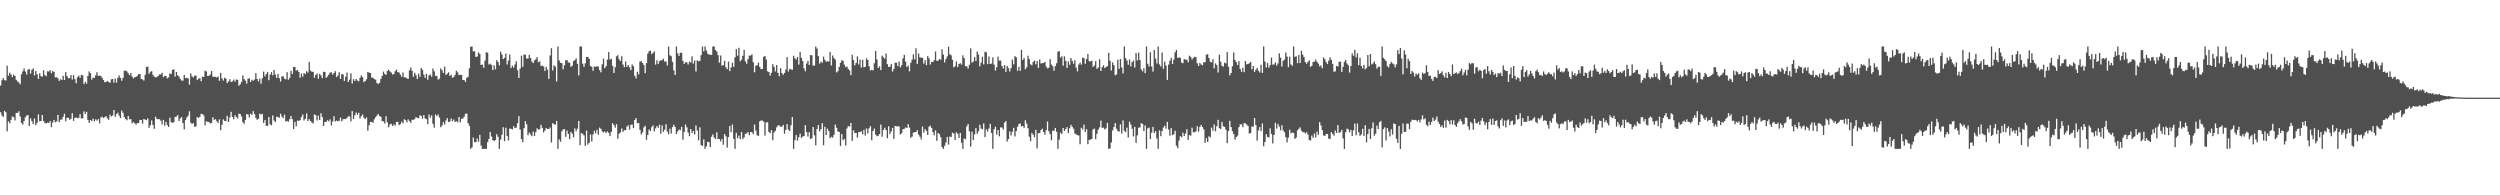 <svg xmlns="http://www.w3.org/2000/svg" width="1920" height="150"><path fill="#4f4f4f" d="M0 65.751h1v20.478H0zM1 61.626h1v27.07H1zM2 59.965h1v29.863H2zM3 61.528h1v23.635H3zM4 61.789h1v24.363H4zM5 50.489h1v50.405H5zM6 58.083h1v35.122H6zM7 55.859h1v38.817H7zM8 57.193h1v34.862H8zM9 59.244h1v30.142H9zM10 57.264h1v32.79H10zM11 58.28h1v34.234H11zM12 61.267h1v25.422H12zM13 62.558h1v24.225H13zM14 63.284h1v22.17H14zM15 64.7h1v24.8H15zM16 57.026h1v37.343H16zM17 54.819h1v40.867H17zM18 52.512h1v40.396H18zM19 54.943h1v35.065H19zM20 57.255h1v31.435H20zM21 53.471h1v34.951H21zM22 53.075h1v43.751H22zM23 56.451h1v34.486H23zM24 53.68h1v39.391H24zM25 52.48h1v42.843H25zM26 57.944h1v33.083H26zM27 54.449h1v41.744H27zM28 57.035h1v37.361H28zM29 60.608h1v27.272H29zM30 56.3h1v36.784H30zM31 58.539h1v34.418H31zM32 58.891h1v29.416H32zM33 53.959h1v38.924H33zM34 57.578h1v36.942H34zM35 58.516h1v36.292H35zM36 54.755h1v39.384H36zM37 54.982h1v39.467H37zM38 53.86h1v39.059H38zM39 56.22h1v41.426H39zM40 54.485h1v39.611H40zM41 55.314h1v36.745H41zM42 59.452h1v34.472H42zM43 59.312h1v33.99H43zM44 60.168h1v28.029H44zM45 62.13h1v31.669H45zM46 60.876h1v31.009H46zM47 61.391h1v30.437H47zM48 58.154h1v31.559H48zM49 61.512h1v25.839H49zM50 55.362h1v37.761H50zM51 58.404h1v32.117H51zM52 60.143h1v30.279H52zM53 59.972h1v32H53zM54 57.697h1v33.481H54zM55 61.155h1v25.843H55zM56 57.706h1v35.125H56zM57 60.754h1v29.803H57zM58 63.881h1v26.299H58zM59 59.269h1v31.433H59zM60 58.049h1v32.456H60zM61 59.809h1v27.821H61zM62 57.454h1v33.42H62zM63 57.925h1v33.044H63zM64 64.586h1v20.966H64zM65 62.817h1v24.614H65zM66 64.245h1v21.598H66zM67 58.331h1v33.79H67zM68 54.831h1v39.531H68zM69 56.227h1v35.951H69zM70 61.157h1v31.799H70zM71 59.569h1v31.566H71zM72 59.905h1v33.317H72zM73 57.875h1v33.747H73zM74 55.474h1v37.153H74zM75 58.367h1v33.133H75zM76 57.996h1v36.738H76zM77 58.406h1v31.753H77zM78 59.809h1v29.858H78zM79 61.478h1v29.149H79zM80 63.201h1v26.695H80zM81 62.915h1v26.253H81zM82 62.119h1v28.698H82zM83 62.931h1v29.018H83zM84 63.579h1v24.486H84zM85 60.917h1v28.592H85zM86 60.679h1v27.99H86zM87 63.478h1v21.078H87zM88 60.363h1v29.343H88zM89 63.435h1v24.228H89zM90 59.692h1v26.853H90zM91 57.953h1v30.849H91zM92 59.809h1v30.888H92zM93 61.981h1v22.964H93zM94 59.791h1v26.818H94zM95 54.323h1v35.706H95zM96 54.236h1v37.192H96zM97 54.902h1v37.468H97zM98 56.289h1v32.822H98zM99 57.745h1v33.793H99zM100 56.124h1v35.422H100zM101 58.797h1v35.96H101zM102 60.175h1v33.635H102zM103 59.363h1v35.345H103zM104 59.024h1v36.686H104zM105 58.182h1v36.379H105zM106 56.957h1v37.583H106zM107 56.882h1v35.209H107zM108 60.626h1v31.472H108zM109 61.004h1v33.974H109zM110 61.858h1v29.545H110zM111 57.394h1v34.438H111zM112 51.379h1v40.95H112zM113 51.219h1v39.641H113zM114 56.728h1v41.431H114zM115 55.124h1v41.156H115zM116 54.691h1v37.844H116zM117 57.516h1v38.462H117zM118 58.93h1v40.012H118zM119 59.333h1v30.348H119zM120 59.253h1v32.083H120zM121 58.344h1v33.243H121zM122 57.127h1v34.427H122zM123 57.122h1v35.56H123zM124 55.918h1v39.622H124zM125 59.267h1v32.788H125zM126 58.191h1v38.299H126zM127 58.395h1v35.2H127zM128 60.194h1v35.91H128zM129 59.436h1v38.153H129zM130 56.277h1v34.09H130zM131 56.941h1v36.951H131zM132 53.65h1v40.666H132zM133 53.27h1v40.623H133zM134 58.809h1v31.069H134zM135 55.247h1v34.264H135zM136 57.909h1v30.449H136zM137 58.804h1v34.102H137zM138 60.729h1v30.144H138zM139 61.81h1v28.112H139zM140 61.935h1v32.616H140zM141 57.481h1v41.909H141zM142 59.997h1v32.232H142zM143 59.74h1v30.478H143zM144 60.155h1v28.743H144zM145 64.986h1v20.444H145zM146 56.332h1v37.862H146zM147 58.694h1v36.516H147zM148 59.514h1v34.949H148zM149 58.141h1v39.222H149zM150 57.994h1v39.02H150zM151 61.535h1v28.318H151zM152 60.434h1v30.14H152zM153 60.065h1v29.693H153zM154 62.423h1v25.049H154zM155 58.887h1v28.789H155zM156 59.065h1v29.622H156zM157 54.231h1v42.062H157zM158 54.952h1v38.212H158zM159 58.369h1v35.18H159zM160 58.184h1v35.587H160zM161 57.179h1v37.649H161zM162 54.504h1v39.897H162zM163 58.843h1v31.234H163zM164 59.038h1v32.996H164zM165 58.969h1v32.586H165zM166 59.528h1v33.541H166zM167 58.727h1v35.704H167zM168 62.011h1v29.684H168zM169 56.019h1v43.958H169zM170 60.157h1v35.66H170zM171 61.862h1v29.854H171zM172 59.669h1v33.17H172zM173 60.429h1v32.559H173zM174 63.776h1v25.175H174zM175 62.517h1v31.183H175zM176 60.823h1v29.428H176zM177 62.929h1v22.914H177zM178 62.496h1v27.295H178zM179 61.157h1v30.43H179zM180 62.789h1v25.734H180zM181 61.047h1v28.817H181zM182 61.333h1v29.558H182zM183 65.87h1v21.467H183zM184 64.673h1v22.889H184zM185 62.755h1v26.72H185zM186 57.925h1v35.905H186zM187 60.713h1v34.372H187zM188 61.956h1v30.169H188zM189 64.206h1v23.404H189zM190 60.423h1v27.496H190zM191 60.162h1v29.998H191zM192 62.876h1v24.475H192zM193 61.251h1v27.022H193zM194 62.009h1v23.333H194zM195 61.1h1v26.509H195zM196 56.186h1v34.264H196zM197 60.667h1v31.362H197zM198 62.565h1v28.746H198zM199 60.423h1v26.931H199zM200 64.307h1v23.6H200zM201 60.063h1v27.407H201zM202 55.007h1v39.428H202zM203 58.621h1v33.635H203zM204 56.895h1v39.712H204zM205 55.236h1v41.465H205zM206 61.601h1v28.277H206zM207 57.333h1v38.148H207zM208 55.394h1v40.877H208zM209 57.836h1v30.822H209zM210 53.707h1v38.91H210zM211 57.234h1v36.58H211zM212 59.802h1v29.817H212zM213 56.767h1v33.197H213zM214 60.024h1v30.373H214zM215 62.638h1v24.743H215zM216 58.676h1v30.813H216zM217 58.569h1v32.163H217zM218 60.377h1v27.711H218zM219 60.97h1v32.369H219zM220 55.424h1v37.455H220zM221 61.23h1v32.273H221zM222 59.825h1v31.737H222zM223 54.357h1v34.667H223zM224 56.799h1v34.717H224zM225 51.395h1v47.752H225zM226 51.517h1v42.055H226zM227 54.197h1v42.838H227zM228 53.696h1v38.803H228zM229 55.28h1v37.645H229zM230 59.681h1v32.589H230zM231 56.449h1v33.399H231zM232 58.871h1v29.11H232zM233 56.165h1v36.374H233zM234 56.909h1v34.363H234zM235 54.682h1v32.392H235zM236 55.767h1v37.173H236zM237 47.53h1v43.939H237zM238 54.105h1v38.812H238zM239 55.074h1v38.988H239zM240 55.124h1v39.622H240zM241 59.706h1v28.263H241zM242 57.55h1v30.874H242zM243 56.479h1v36.104H243zM244 60.413h1v28.425H244zM245 56.708h1v35.45H245zM246 57.836h1v29.137H246zM247 59.93h1v30H247zM248 55.032h1v41.751H248zM249 55.298h1v38.444H249zM250 59.772h1v33.836H250zM251 58.724h1v33.653H251zM252 57.344h1v35.88H252zM253 55.696h1v35.997H253zM254 55.57h1v40.835H254zM255 57.328h1v36.029H255zM256 56.083h1v33.145H256zM257 54.696h1v38.576H257zM258 59.171h1v33.436H258zM259 58.086h1v35.063H259zM260 55.524h1v37.233H260zM261 60.656h1v29.597H261zM262 56.902h1v36.349H262zM263 57.211h1v34.363H263zM264 62.132h1v29.206H264zM265 58.949h1v32.543H265zM266 55.703h1v34.797H266zM267 62.988h1v26.322H267zM268 61.194h1v28.313H268zM269 56.296h1v36.96H269zM270 64.204h1v21.124H270zM271 60.892h1v30.613H271zM272 62.183h1v26.39H272zM273 60.601h1v25.843H273zM274 61.848h1v26.23H274zM275 62.519h1v24.102H275zM276 59.782h1v31.328H276zM277 57.909h1v31.3H277zM278 59.232h1v28.702H278zM279 63.087h1v27.269H279zM280 62.274h1v29.22H280zM281 60.841h1v29.313H281zM282 55.268h1v45.184H282zM283 55.859h1v40.412H283zM284 56.094h1v37.533H284zM285 59.55h1v34.113H285zM286 59.699h1v34.617H286zM287 60.727h1v30.909H287zM288 61.143h1v28.972H288zM289 63.739h1v25.006H289zM290 64.602h1v22.998H290zM291 63.579h1v25.546H291zM292 60.596h1v29.094H292zM293 58.388h1v34.607H293zM294 54.971h1v38.219H294zM295 56.731h1v38.05H295zM296 57.497h1v31.81H296zM297 54.485h1v39.586H297zM298 53.517h1v44.218H298zM299 54.877h1v40.719H299zM300 55.728h1v39.352H300zM301 57.239h1v39.551H301zM302 56.898h1v38.59H302zM303 54.662h1v41.81H303zM304 53.476h1v40.227H304zM305 55.369h1v38.176H305zM306 55.724h1v40.323H306zM307 57.365h1v37.965H307zM308 59.047h1v34.392H308zM309 55.669h1v39.043H309zM310 59.377h1v32.245H310zM311 59.413h1v32.868H311zM312 60.196h1v33.822H312zM313 60.482h1v31.263H313zM314 54.009h1v39.018H314zM315 51.752h1v42.538H315zM316 54.35h1v37.64H316zM317 58.944h1v33.088H317zM318 55.879h1v35.624H318zM319 57.806h1v32.094H319zM320 60.697h1v29.959H320zM321 56.511h1v34.303H321zM322 59.065h1v29.501H322zM323 52.16h1v36.894H323zM324 53.577h1v37.606H324zM325 57.273h1v31.115H325zM326 59.811h1v31.181H326zM327 56.616h1v34.994H327zM328 61.23h1v34.083H328zM329 57.923h1v30.018H329zM330 57.264h1v33.108H330zM331 58.905h1v29.732H331zM332 52.602h1v42.454H332zM333 54.776h1v43.2H333zM334 58.234h1v29.65H334zM335 58.47h1v30.671H335zM336 61.139h1v26.761H336zM337 60.411h1v29.863H337zM338 52.581h1v45.15H338zM339 53.984h1v42.435H339zM340 56.037h1v37.693H340zM341 51.185h1v44.427H341zM342 57.587h1v34.992H342zM343 56.6h1v34.115H343zM344 55.497h1v38.233H344zM345 58.34h1v34.971H345zM346 57.41h1v33.596H346zM347 59.763h1v33.344H347zM348 59.074h1v32.66H348zM349 57.463h1v36.171H349zM350 54.3h1v38.743H350zM351 55.621h1v38.224H351zM352 57.632h1v32.277H352zM353 57.388h1v36.587H353zM354 57.578h1v33.674H354zM355 61.366h1v29.691H355zM356 61.562h1v28.125H356zM357 62.878h1v24.502H357zM358 59.821h1v27.361H358zM359 58.976h1v35.537H359zM360 52.386h1v44.232H360zM361 35.88h1v78.434H361zM362 35.683h1v77.539H362zM363 39.448h1v66.189H363zM364 39.418h1v69.684H364zM365 43.726h1v65.544H365zM366 43.442h1v63.014H366zM367 40.171h1v68.618H367zM368 41.396h1v62.197H368zM369 49.896h1v61.879H369zM370 49.496h1v64.821H370zM371 52.004h1v62.31H371zM372 46.534h1v67.785H372zM373 40.041h1v74.278H373zM374 40.551h1v68.597H374zM375 49.58h1v57.173H375zM376 48.889h1v52.426H376zM377 49.981h1v54.862H377zM378 53.911h1v53.692H378zM379 50.246h1v58.13H379zM380 53.183h1v54.299H380zM381 46.198h1v56.935H381zM382 47.541h1v57.544H382zM383 50.157h1v64.159H383zM384 39.684h1v67.562H384zM385 41.879h1v61.6H385zM386 45.36h1v52.367H386zM387 44.38h1v64.024H387zM388 41.185h1v56.844H388zM389 49.519h1v54.816H389zM390 46.509h1v61.376H390zM391 41.828h1v56.937H391zM392 52.256h1v46.681H392zM393 50.423h1v48.972H393zM394 51.947h1v44.948H394zM395 49.491h1v48.906H395zM396 47.076h1v50.934H396zM397 53.975h1v40.7H397zM398 59.885h1v29.313H398zM399 52.711h1v46.841H399zM400 42.773h1v63.989H400zM401 51.313h1v57.915H401zM402 41.883h1v56.535H402zM403 42.103h1v50.805H403zM404 44.973h1v50.403H404zM405 44.964h1v58.867H405zM406 42.112h1v59.721H406zM407 44.529h1v58.807H407zM408 47.182h1v57.395H408zM409 48.5h1v52.57H409zM410 46.337h1v58.077H410zM411 45.529h1v55.992H411zM412 43.854h1v54.685H412zM413 47.8h1v51.801H413zM414 47.081h1v52.177H414zM415 50.62h1v45.212H415zM416 50.368h1v47.846H416zM417 51.05h1v50.625H417zM418 54.456h1v45.784H418zM419 51.306h1v46.988H419zM420 53.458h1v45.628H420zM421 60.599h1v38.492H421zM422 42.593h1v55.326H422zM423 37.038h1v72.364H423zM424 54.062h1v40.497H424zM425 50.228h1v45.106H425zM426 51.21h1v44.575H426zM427 62.537h1v30.302H427zM428 35.678h1v78.634H428zM429 46.452h1v60.595H429zM430 48.191h1v60.684H430zM431 48.509h1v52.424H431zM432 53.268h1v46.175H432zM433 50.095h1v49.018H433zM434 46.335h1v58.766H434zM435 46.058h1v54.225H435zM436 47.99h1v54.848H436zM437 48.113h1v58.785H437zM438 51.423h1v49.879H438zM439 50.457h1v52.204H439zM440 46.877h1v58.576H440zM441 46.154h1v52.47H441zM442 44.925h1v55.823H442zM443 49.013h1v49.858H443zM444 57.93h1v34.958H444zM445 35.692h1v75.823H445zM446 35.678h1v66.548H446zM447 48.859h1v53.919H447zM448 51.357h1v52.554H448zM449 48.619h1v63.399H449zM450 43.831h1v56.461H450zM451 43.735h1v67.34H451zM452 45.22h1v64.376H452zM453 50.759h1v52.488H453zM454 51.402h1v57.315H454zM455 54.391h1v48.899H455zM456 50.97h1v49.464H456zM457 51.361h1v51.019H457zM458 50.963h1v48.668H458zM459 51.123h1v52.328H459zM460 53.787h1v44.189H460zM461 55.538h1v43.362H461zM462 49.39h1v51.49H462zM463 45.115h1v56.606H463zM464 52.341h1v48.638H464zM465 50.8h1v51.394H465zM466 45.77h1v55.07H466zM467 40.006h1v62.014H467zM468 45.763h1v58.798H468zM469 45.161h1v56.093H469zM470 50.526h1v44.035H470zM471 56.053h1v39.941H471zM472 51.668h1v46.342H472zM473 43.247h1v52.126H473zM474 42.414h1v64.193H474zM475 45.504h1v57.189H475zM476 46.825h1v54.91H476zM477 43.231h1v55.42H477zM478 49.578h1v51.689H478zM479 51.551h1v48.4H479zM480 47.223h1v52.824H480zM481 51.29h1v45.946H481zM482 49.878h1v46.324H482zM483 51.675h1v47.858H483zM484 53.828h1v42.06H484zM485 49.512h1v46.07H485zM486 50.816h1v47.544H486zM487 58.168h1v34.01H487zM488 60.237h1v30.462H488zM489 55.076h1v39.602H489zM490 57.129h1v37.331H490zM491 47.31h1v52.337H491zM492 46.973h1v56.345H492zM493 48.333h1v53.404H493zM494 50.008h1v47.826H494zM495 56.234h1v40.337H495zM496 48.473h1v58.895H496zM497 41.212h1v62.49H497zM498 39.347h1v60.119H498zM499 38.855h1v61.769H499zM500 41.631h1v56.047H500zM501 40.601h1v55.72H501zM502 39.475h1v61.435H502zM503 49.624h1v49.004H503zM504 46.326h1v50.494H504zM505 49.107h1v49.046H505zM506 46.985h1v48.75H506zM507 46.289h1v56.402H507zM508 46.273h1v50.02H508zM509 45.033h1v56.205H509zM510 47.374h1v52.209H510zM511 47.113h1v48.318H511zM512 50.224h1v50.872H512zM513 35.683h1v67.429H513zM514 42.46h1v56.402H514zM515 43.153h1v59.354H515zM516 47.484h1v50.146H516zM517 53.998h1v41.813H517zM518 57.584h1v39.952H518zM519 35.678h1v67.239H519zM520 40.979h1v60.007H520zM521 42.931h1v56.564H521zM522 40.546h1v59.396H522zM523 40.51h1v56.894H523zM524 46.719h1v60.618H524zM525 49.036h1v52.222H525zM526 47.775h1v47.816H526zM527 47.887h1v49.92H527zM528 49.541h1v52.273H528zM529 47.298h1v57.301H529zM530 47.997h1v51.078H530zM531 43.243h1v58.997H531zM532 48.841h1v51.785H532zM533 46.447h1v56.821H533zM534 54.92h1v41.511H534zM535 46.317h1v53.914H535zM536 47.17h1v60.547H536zM537 46.685h1v51.096H537zM538 42.359h1v69.103H538zM539 35.68h1v76.333H539zM540 39.464h1v67.544H540zM541 35.683h1v78.627H541zM542 38.743h1v73.761H542zM543 41.107h1v67.78H543zM544 42.057h1v67.107H544zM545 41.881h1v70.993H545zM546 42.224h1v62.774H546zM547 35.69h1v67.452H547zM548 35.678h1v70.009H548zM549 38.432h1v68.368H549zM550 39.5h1v62.14H550zM551 42.348h1v64.553H551zM552 48.104h1v58.592H552zM553 42.641h1v65.974H553zM554 50.443h1v56.262H554zM555 50.043h1v61.135H555zM556 46.687h1v56.301H556zM557 51.633h1v53.076H557zM558 53.073h1v60.344H558zM559 47.285h1v57.986H559zM560 54.586h1v42.158H560zM561 51.718h1v49.808H561zM562 48.148h1v47.514H562zM563 51.283h1v55.335H563zM564 44.025h1v70.289H564zM565 37.665h1v64.353H565zM566 42.771h1v63.378H566zM567 36.715h1v67.427H567zM568 47.118h1v59.771H568zM569 45.9h1v55.404H569zM570 42.854h1v63.964H570zM571 38.283h1v67.166H571zM572 47.129h1v55.637H572zM573 48.944h1v53.518H573zM574 45.392h1v55.981H574zM575 42.709h1v61.149H575zM576 42.675h1v58.769H576zM577 41.771h1v59.737H577zM578 47.749h1v55.338H578zM579 55.483h1v40.176H579zM580 50.494h1v49.776H580zM581 50.07h1v53.79H581zM582 48.031h1v56.377H582zM583 51.386h1v41.826H583zM584 53.085h1v39.43H584zM585 52.943h1v39.675H585zM586 43.613h1v49.782H586zM587 42.959h1v61.174H587zM588 45.708h1v48.329H588zM589 54.783h1v39.075H589zM590 55.357h1v45.903H590zM591 58.065h1v44.214H591zM592 55.941h1v43.996H592zM593 49.26h1v58.435H593zM594 51.334h1v50.483H594zM595 54.881h1v45.571H595zM596 49.958h1v47.835H596zM597 56.028h1v40.261H597zM598 58.633h1v37.775H598zM599 52.421h1v44.834H599zM600 56.065h1v41.302H600zM601 57.518h1v38.366H601zM602 55.95h1v46.736H602zM603 53.442h1v46.255H603zM604 43.829h1v51.517H604zM605 54.906h1v44.64H605zM606 52.872h1v47.752H606zM607 53.263h1v42.902H607zM608 53.616h1v36.216H608zM609 42.876h1v71.435H609zM610 44.756h1v62.941H610zM611 45.701h1v58.013H611zM612 43.721h1v64.289H612zM613 49.633h1v55.727H613zM614 39.86h1v62.797H614zM615 44.415h1v61.46H615zM616 46.859h1v57.986H616zM617 52.451h1v52.058H617zM618 54.73h1v41.442H618zM619 48.768h1v52.673H619zM620 46.813h1v58.103H620zM621 49.86h1v51.653H621zM622 42.277h1v64.498H622zM623 42.444h1v63.767H623zM624 50.395h1v47.13H624zM625 50.381h1v53.543H625zM626 35.683h1v75.926H626zM627 37.337h1v61.687H627zM628 43.121h1v52.952H628zM629 48.862h1v52.01H629zM630 47.264h1v51.907H630zM631 48.207h1v46.388H631zM632 43.474h1v68.032H632zM633 45.907h1v51.437H633zM634 47.516h1v56.139H634zM635 46.905h1v51.934H635zM636 47.413h1v53.282H636zM637 39.862h1v66.226H637zM638 50.237h1v54.816H638zM639 42.673h1v63.014H639zM640 44.664h1v58.901H640zM641 45.705h1v49.931H641zM642 55.614h1v42.486H642zM643 54.689h1v46.26H643zM644 51.409h1v49.904H644zM645 48.212h1v63.829H645zM646 46.204h1v56.777H646zM647 46.832h1v60.833H647zM648 49.649h1v57.038H648zM649 51.574h1v60.119H649zM650 51.022h1v47.658H650zM651 52.982h1v43.774H651zM652 54.133h1v43.204H652zM653 57.706h1v36.693H653zM654 42.014h1v66.171H654zM655 46.136h1v53.983H655zM656 50.1h1v52.069H656zM657 48.335h1v53.8H657zM658 43.295h1v62.378H658zM659 49.519h1v51.991H659zM660 45.818h1v55.58H660zM661 51.901h1v48.92H661zM662 46.04h1v57.059H662zM663 51.704h1v48.004H663zM664 51.283h1v52.822H664zM665 44.774h1v53.902H665zM666 46.09h1v56.423H666zM667 50.912h1v47.636H667zM668 54.133h1v42.806H668zM669 53.62h1v54.054H669zM670 54.055h1v46.608H670zM671 48.585h1v50.156H671zM672 39.086h1v64.227H672zM673 45.673h1v58.908H673zM674 52.19h1v52.039H674zM675 50.912h1v52.071H675zM676 53.879h1v41.79H676zM677 42.741h1v62.289H677zM678 43.98h1v55.8H678zM679 45.129h1v52.948H679zM680 41.066h1v58.805H680zM681 49.29h1v56.883H681zM682 51.441h1v45.537H682zM683 51.192h1v51.781H683zM684 49.079h1v51.831H684zM685 54.943h1v43.317H685zM686 52.95h1v53.724H686zM687 48.12h1v48.585H687zM688 48.122h1v48.906H688zM689 50.846h1v46.207H689zM690 47.314h1v49.776H690zM691 51.768h1v51.483H691zM692 50.068h1v52.268H692zM693 44.783h1v54.429H693zM694 42.096h1v56.828H694zM695 47.358h1v50.494H695zM696 51.524h1v46.761H696zM697 50.336h1v45.035H697zM698 54.765h1v43.25H698zM699 48.212h1v57.686H699zM700 45.765h1v59.084H700zM701 41.709h1v60.053H701zM702 45.543h1v56.104H702zM703 37.047h1v64.339H703zM704 49.029h1v50.925H704zM705 41.061h1v62.298H705zM706 44.025h1v60.945H706zM707 44.302h1v62.806H707zM708 44.389h1v52.854H708zM709 48.855h1v52.985H709zM710 46.165h1v53.058H710zM711 50.027h1v50.538H711zM712 43.037h1v60.616H712zM713 44.804h1v52.547H713zM714 49.557h1v46.942H714zM715 47.5h1v50.726H715zM716 47.644h1v53.857H716zM717 46.204h1v57.729H717zM718 39.578h1v60.574H718zM719 46.674h1v61.442H719zM720 46.628h1v55.493H720zM721 45.337h1v57.629H721zM722 45.911h1v59.478H722zM723 37.96h1v75.031H723zM724 41.938h1v72.374H724zM725 47.953h1v64.003H725zM726 45.341h1v64.147H726zM727 43.327h1v61.863H727zM728 35.841h1v75.205H728zM729 41.67h1v63.186H729zM730 42.51h1v62.749H730zM731 45.916h1v56.013H731zM732 51.698h1v50.877H732zM733 50.832h1v56.638H733zM734 47.159h1v54.475H734zM735 51.464h1v51.275H735zM736 49.214h1v56.743H736zM737 48.555h1v53.545H737zM738 49.622h1v60.016H738zM739 42.476h1v71.84H739zM740 44.691h1v61.726H740zM741 50.835h1v56.13H741zM742 50.894h1v46.13H742zM743 52.647h1v42.664H743zM744 49.731h1v51.144H744zM745 37.154h1v75.447H745zM746 48.074h1v53.131H746zM747 47.415h1v60.151H747zM748 43.829h1v59.435H748zM749 46.87h1v51.472H749zM750 39.553h1v63.209H750zM751 41.86h1v59.013H751zM752 50.901h1v44.88H752zM753 48.138h1v50.565H753zM754 43.515h1v55.788H754zM755 49.482h1v45.326H755zM756 39.67h1v65.523H756zM757 40.244h1v59.119H757zM758 49.317h1v51.632H758zM759 43.387h1v55.312H759zM760 49.143h1v45.99H760zM761 48.772h1v53.328H761zM762 44.035h1v70.279H762zM763 49.66h1v49.638H763zM764 54.192h1v43.202H764zM765 51.553h1v51.836H765zM766 43.492h1v56.37H766zM767 46.529h1v58.194H767zM768 46.564h1v51.27H768zM769 50.681h1v47.242H769zM770 52.574h1v46.853H770zM771 49.974h1v44.255H771zM772 55.25h1v37.752H772zM773 50.592h1v58.114H773zM774 52.313h1v54.491H774zM775 54.87h1v46.022H775zM776 52.309h1v51.749H776zM777 45.79h1v55.404H777zM778 49.39h1v48.778H778zM779 43.142h1v61.673H779zM780 43.987h1v56.711H780zM781 54.375h1v43.003H781zM782 51.272h1v44.097H782zM783 54.428h1v40.407H783zM784 38.262h1v58.915H784zM785 46.092h1v50.645H785zM786 44.593h1v53.676H786zM787 53.215h1v39.162H787zM788 51.702h1v43.232H788zM789 42.76h1v55.761H789zM790 45.472h1v59.515H790zM791 49.406h1v59.105H791zM792 50.153h1v52.026H792zM793 47.564h1v55.921H793zM794 46.509h1v58.851H794zM795 49.386h1v50.339H795zM796 46.829h1v67.132H796zM797 52.153h1v50.089H797zM798 45.774h1v56.459H798zM799 48.761h1v51.25H799zM800 48.592h1v50.208H800zM801 48.376h1v53.008H801zM802 47.466h1v55.94H802zM803 51.07h1v48.867H803zM804 52.503h1v40.847H804zM805 52.025h1v48.805H805zM806 45.442h1v57.633H806zM807 49.587h1v58.148H807zM808 50.933h1v49.396H808zM809 54.334h1v46.169H809zM810 50.736h1v47.553H810zM811 48.564h1v52.655H811zM812 39.674h1v74.635H812zM813 39.246h1v67.965H813zM814 44.181h1v57.707H814zM815 43.25h1v59.627H815zM816 50.491h1v47.768H816zM817 43.25h1v57.361H817zM818 46.724h1v52.286H818zM819 52.178h1v45.457H819zM820 47.205h1v55.111H820zM821 49.731h1v48.842H821zM822 44.534h1v51.346H822zM823 46.77h1v50.6H823zM824 48.949h1v49.851H824zM825 46.214h1v56.276H825zM826 51.954h1v51.286H826zM827 54.76h1v49.011H827zM828 49.578h1v54.514H828zM829 48.127h1v62.664H829zM830 49.601h1v48.521H830zM831 44.215h1v55.344H831zM832 44.721h1v50.993H832zM833 49.017h1v52.374H833zM834 45.374h1v53.875H834zM835 41.425h1v69.311H835zM836 46.964h1v60.46H836zM837 47.214h1v60.055H837zM838 46.616h1v60.046H838zM839 51.368h1v48.093H839zM840 50.336h1v48.382H840zM841 46.886h1v60.048H841zM842 52.934h1v49.833H842zM843 51.782h1v47.755H843zM844 45.479h1v52.383H844zM845 54.547h1v38.057H845zM846 51.62h1v46.576H846zM847 50.139h1v47.855H847zM848 52.279h1v47.166H848zM849 51.443h1v47.114H849zM850 50.75h1v43.616H850zM851 40.624h1v73.687H851zM852 46.735h1v67.212H852zM853 54.117h1v55.285H853zM854 47.93h1v52.245H854zM855 50.022h1v47.574H855zM856 57.806h1v36.672H856zM857 57.113h1v41.698H857zM858 45.863h1v54.731H858zM859 52.828h1v48.302H859zM860 45.325h1v50.21H860zM861 51.773h1v50.888H861zM862 56.394h1v36.084H862zM863 35.687h1v64.779H863zM864 44.632h1v56.899H864zM865 46.477h1v51.508H865zM866 49.695h1v55.988H866zM867 45.715h1v47.736H867zM868 50.983h1v44.692H868zM869 47.69h1v51.174H869zM870 46.424h1v58.373H870zM871 51.892h1v45.566H871zM872 40.736h1v68.993H872zM873 46.401h1v57.565H873zM874 40.423h1v57.716H874zM875 46.12h1v51.712H875zM876 53.304h1v41.275H876zM877 54.803h1v40.442H877zM878 52.389h1v48.219H878zM879 56.142h1v40.192H879zM880 35.685h1v78.631H880zM881 48.949h1v49.675H881zM882 51.027h1v46.986H882zM883 40.157h1v66.665H883zM884 51.066h1v50.794H884zM885 54.987h1v42.47H885zM886 38.466h1v63.749H886zM887 44.957h1v55.731H887zM888 48.743h1v57.649H888zM889 35.685h1v78.624H889zM890 49.448h1v50.677H890zM891 51.015h1v53.6H891zM892 40.368h1v60.336H892zM893 52.837h1v45.088H893zM894 47.31h1v49.247H894zM895 50.384h1v48.396H895zM896 61.336h1v32.307H896zM897 49.603h1v49.897H897zM898 46.582h1v57.629H898zM899 44.385h1v54.003H899zM900 49.159h1v54.608H900zM901 45.758h1v57.343H901zM902 40.199h1v60.236H902zM903 38.322h1v73.619H903zM904 44.499h1v69.329H904zM905 44.124h1v63.882H905zM906 44.401h1v60.179H906zM907 48.058h1v57.384H907zM908 48.518h1v53.388H908zM909 45.371h1v59.103H909zM910 45.815h1v56.743H910zM911 45.872h1v53.415H911zM912 47.855h1v59.558H912zM913 42.73h1v60.993H913zM914 43.682h1v60.51H914zM915 45.724h1v52.328H915zM916 44.479h1v57.084H916zM917 43.581h1v57.981H917zM918 43.929h1v56.887H918zM919 48.569h1v48.407H919zM920 50.658h1v50.472H920zM921 48.331h1v49.119H921zM922 49.53h1v46.418H922zM923 50.148h1v47.48H923zM924 47.868h1v51.472H924zM925 47.768h1v61.973H925zM926 42.018h1v64.049H926zM927 41.572h1v67.556H927zM928 44.55h1v60.112H928zM929 47.463h1v57.977H929zM930 47.942h1v50.098H930zM931 45.44h1v54.951H931zM932 52.526h1v43.081H932zM933 48.704h1v52.186H933zM934 50.002h1v46.983H934zM935 55.63h1v36.358H935zM936 41.998h1v56.413H936zM937 47.349h1v51.744H937zM938 50.48h1v43.156H938zM939 51.128h1v45.91H939zM940 48.122h1v49.352H940zM941 48.738h1v50.826H941zM942 39.967h1v70.009H942zM943 51.208h1v49.428H943zM944 57.903h1v34.848H944zM945 56.074h1v41.572H945zM946 50.862h1v49.957H946zM947 40.258h1v62.71H947zM948 46.042h1v61.218H948zM949 47.752h1v57.473H949zM950 49.876h1v54.278H950zM951 46.948h1v50.746H951zM952 52.874h1v42.637H952zM953 55.154h1v40.382H953zM954 52.135h1v45.557H954zM955 55.453h1v39.165H955zM956 46.843h1v47.906H956zM957 49.454h1v46.216H957zM958 49.143h1v47.592H958zM959 48.603h1v53.983H959zM960 47.564h1v54.653H960zM961 53.268h1v43.873H961zM962 50.686h1v46.585H962zM963 55.211h1v35.475H963zM964 53.57h1v42.406H964zM965 52.126h1v55.889H965zM966 54.252h1v45.926H966zM967 55.676h1v41.904H967zM968 49.78h1v50.98H968zM969 55.982h1v38.819H969zM970 35.687h1v76.587H970zM971 47.321h1v61.783H971zM972 51.888h1v51.245H972zM973 48.351h1v56.807H973zM974 51.993h1v53.653H974zM975 50.038h1v48.526H975zM976 44.181h1v58.629H976zM977 49.656h1v60.504H977zM978 49.45h1v54.212H978zM979 47.928h1v46.313H979zM980 50.377h1v48.412H980zM981 48.717h1v46.429H981zM982 40.933h1v56.301H982zM983 44.236h1v55.846H983zM984 51.114h1v45.054H984zM985 46.715h1v53.488H985zM986 45.772h1v55.768H986zM987 40.29h1v65.12H987zM988 43.462h1v65.892H988zM989 51.551h1v54.097H989zM990 43.513h1v56.134H990zM991 49.409h1v52.992H991zM992 50.523h1v51.16H992zM993 35.68h1v66.486H993zM994 43.636h1v63.01H994zM995 43.208h1v62.451H995zM996 48.493h1v51.678H996zM997 42.288h1v56.628H997zM998 48.422h1v49.393H998zM999 38.953h1v61.419H999zM1000 41.965h1v59.524H1000zM1001 43.838h1v57.668H1001zM1002 47.74h1v54.786H1002zM1003 48.967h1v52.566H1003zM1004 47.477h1v55.914H1004zM1005 46.294h1v61.195H1005zM1006 51.361h1v56.617H1006zM1007 50.48h1v53.596H1007zM1008 47.546h1v58.354H1008zM1009 47.308h1v55.198H1009zM1010 45.731h1v59.821H1010zM1011 47.559h1v53.497H1011zM1012 48.846h1v54.738H1012zM1013 50.922h1v42.884H1013zM1014 50.288h1v46.07H1014zM1015 52.384h1v47.482H1015zM1016 44.092h1v59.902H1016zM1017 45.547h1v58.856H1017zM1018 47.72h1v55.26H1018zM1019 49.203h1v53.648H1019zM1020 46.518h1v59.925H1020zM1021 44.055h1v62.667H1021zM1022 46.028h1v55.409H1022zM1023 49.043h1v53.841H1023zM1024 55.078h1v49.08H1024zM1025 54.808h1v45.395H1025zM1026 50.576h1v51.577H1026zM1027 51.093h1v44.951H1027zM1028 47.502h1v54.534H1028zM1029 47.232h1v54.227H1029zM1030 55.202h1v44.511H1030zM1031 51.292h1v55.061H1031zM1032 47.546h1v66.768H1032zM1033 46.033h1v55.489H1033zM1034 48.788h1v50.034H1034zM1035 50.164h1v49.208H1035zM1036 55.746h1v45.818H1036zM1037 50.72h1v49.014H1037zM1038 41.02h1v63.449H1038zM1039 42.929h1v57.148H1039zM1040 38.223h1v56.674H1040zM1041 44.133h1v59.792H1041zM1042 40.984h1v53.907H1042zM1043 50.029h1v51.506H1043zM1044 44.314h1v60.043H1044zM1045 50.711h1v52.564H1045zM1046 52.547h1v46.368H1046zM1047 49.823h1v54.559H1047zM1048 53.263h1v42.879H1048zM1049 52.206h1v57.061H1049zM1050 42.224h1v60.755H1050zM1051 50.846h1v48.183H1051zM1052 41.455h1v65.287H1052zM1053 49.461h1v49.119H1053zM1054 48.699h1v45.347H1054zM1055 47.136h1v57.121H1055zM1056 49.278h1v53.431H1056zM1057 52.67h1v43.845H1057zM1058 51.196h1v47.862H1058zM1059 51.297h1v42.481H1059zM1060 58.276h1v34.587H1060zM1061 35.68h1v77.546H1061zM1062 44.447h1v54.699H1062zM1063 45.502h1v52.284H1063zM1064 46.852h1v61.012H1064zM1065 50.819h1v47.51H1065zM1066 51.823h1v49.217H1066zM1067 49.184h1v55.587H1067zM1068 47.477h1v51.767H1068zM1069 48.667h1v54.72H1069zM1070 49.39h1v45.447H1070zM1071 51.766h1v43.495H1071zM1072 49.42h1v57.194H1072zM1073 38.464h1v71.33H1073zM1074 41.597h1v55.118H1074zM1075 36.795h1v77.514H1075zM1076 44.948h1v57.741H1076zM1077 57.156h1v37.741H1077zM1078 38.67h1v62.632H1078zM1079 41.874h1v59.414H1079zM1080 52.409h1v42.522H1080zM1081 45.099h1v49.927H1081zM1082 46.992h1v52.25H1082zM1083 56.749h1v36.777H1083zM1084 54.476h1v37.425H1084zM1085 55.721h1v36.562H1085zM1086 58.793h1v33.246H1086zM1087 56.454h1v35.832H1087zM1088 57.394h1v35.878H1088zM1089 56.344h1v35.738H1089zM1090 60.114h1v33.955H1090zM1091 61.345h1v30.421H1091zM1092 55.721h1v32.911H1092zM1093 56.763h1v34.964H1093zM1094 56.177h1v34.777H1094zM1095 50.105h1v45.628H1095zM1096 55.247h1v41.719H1096zM1097 58.367h1v35.017H1097zM1098 58.074h1v37.956H1098zM1099 60.619h1v33.124H1099zM1100 62.157h1v28.153H1100zM1101 59.093h1v33.841H1101zM1102 58.958h1v32.932H1102zM1103 59.962h1v29.478H1103zM1104 53.865h1v39.551H1104zM1105 56.74h1v38.476H1105zM1106 56.138h1v41.467H1106zM1107 54.84h1v41.362H1107zM1108 57.836h1v40.314H1108zM1109 59.457h1v33.099H1109zM1110 55.843h1v42.179H1110zM1111 59.887h1v32.17H1111zM1112 55.275h1v37.743H1112zM1113 56.77h1v38.764H1113zM1114 58.488h1v33.774H1114zM1115 49.519h1v46.136H1115zM1116 56.859h1v35.516H1116zM1117 56.145h1v39.922H1117zM1118 55.657h1v41.797H1118zM1119 56.911h1v37.727H1119zM1120 56.005h1v37.091H1120zM1121 54.593h1v36.88H1121zM1122 52.668h1v40.467H1122zM1123 57.788h1v37.892H1123zM1124 55.719h1v39.522H1124zM1125 53.645h1v36.553H1125zM1126 57.875h1v32.758H1126zM1127 53.503h1v43.61H1127zM1128 48.431h1v51.328H1128zM1129 49.42h1v44.188H1129zM1130 48.452h1v46.299H1130zM1131 48.653h1v50.989H1131zM1132 56.552h1v34.617H1132zM1133 51.698h1v42.872H1133zM1134 51.622h1v43.262H1134zM1135 54.721h1v38.743H1135zM1136 53.483h1v42.55H1136zM1137 54.401h1v38.272H1137zM1138 60.123h1v30.435H1138zM1139 53.79h1v39.549H1139zM1140 52.982h1v43.095H1140zM1141 56.623h1v37.478H1141zM1142 50.741h1v48.556H1142zM1143 54.753h1v38.881H1143zM1144 57.179h1v34.282H1144zM1145 53.62h1v42.3H1145zM1146 55.195h1v35.823H1146zM1147 57.548h1v38.405H1147zM1148 56.465h1v36.475H1148zM1149 59.207h1v33.23H1149zM1150 56.241h1v40.838H1150zM1151 56.57h1v42.099H1151zM1152 55.932h1v36.368H1152zM1153 58.399h1v32.509H1153zM1154 50.224h1v46.461H1154zM1155 53.561h1v38.936H1155zM1156 54.504h1v43.394H1156zM1157 54.474h1v38.064H1157zM1158 62.938h1v28.762H1158zM1159 57.063h1v38.945H1159zM1160 51.819h1v41.378H1160zM1161 59.997h1v32.63H1161zM1162 50.706h1v45.392H1162zM1163 58.257h1v37.02H1163zM1164 61.157h1v27.141H1164zM1165 59.381h1v32.474H1165zM1166 60.114h1v31.193H1166zM1167 62.444h1v24.539H1167zM1168 53.613h1v42.996H1168zM1169 50.835h1v39.794H1169zM1170 59.189h1v34.434H1170zM1171 55.236h1v38.359H1171zM1172 53.867h1v39.611H1172zM1173 58.74h1v30.346H1173zM1174 57.122h1v35.892H1174zM1175 54.305h1v38.171H1175zM1176 56.406h1v36.114H1176zM1177 58.411h1v32.726H1177zM1178 60.249h1v29.744H1178zM1179 54.707h1v38.947H1179zM1180 53.455h1v41.243H1180zM1181 55.376h1v35.379H1181zM1182 57.749h1v33.987H1182zM1183 57.502h1v32.747H1183zM1184 58.456h1v30.137H1184zM1185 54.89h1v37.972H1185zM1186 56.957h1v35.315H1186zM1187 57.626h1v35.239H1187zM1188 56.703h1v39.167H1188zM1189 55.419h1v43.388H1189zM1190 56.806h1v35.962H1190zM1191 57.049h1v37.196H1191zM1192 58.626h1v32.193H1192zM1193 55.799h1v32.064H1193zM1194 60.965h1v26.15H1194zM1195 50.226h1v43.831H1195zM1196 53.465h1v41.806H1196zM1197 52.281h1v46.322H1197zM1198 55.369h1v40.073H1198zM1199 54.739h1v39.856H1199zM1200 55.719h1v39.565H1200zM1201 54.89h1v38.453H1201zM1202 52.455h1v40.778H1202zM1203 52.483h1v47.391H1203zM1204 54.897h1v37.153H1204zM1205 59.127h1v34.619H1205zM1206 60.729h1v32.664H1206zM1207 54.874h1v37.7H1207zM1208 57.639h1v40.517H1208zM1209 56.129h1v44.887H1209zM1210 58.317h1v37.439H1210zM1211 56.868h1v40.801H1211zM1212 53.767h1v44.598H1212zM1213 56.39h1v37.633H1213zM1214 50.919h1v45.512H1214zM1215 50.956h1v44.475H1215zM1216 58.292h1v36.191H1216zM1217 55.71h1v35.207H1217zM1218 56.179h1v38.064H1218zM1219 59.93h1v31.662H1219zM1220 55.014h1v39.686H1220zM1221 53.934h1v39.794H1221zM1222 59.015h1v29.943H1222zM1223 54.183h1v41.33H1223zM1224 49.674h1v41.92H1224zM1225 52.769h1v49.481H1225zM1226 54.815h1v44.91H1226zM1227 55.158h1v40.401H1227zM1228 56.996h1v35.644H1228zM1229 56.296h1v36.629H1229zM1230 52.084h1v45.827H1230zM1231 55.868h1v34.9H1231zM1232 54.483h1v39.377H1232zM1233 56.049h1v36.418H1233zM1234 53.185h1v41.401H1234zM1235 54.623h1v41.655H1235zM1236 56.264h1v32.33H1236zM1237 55.236h1v34.891H1237zM1238 53.893h1v36.818H1238zM1239 59.093h1v29.879H1239zM1240 59.177h1v32.206H1240zM1241 53h1v44.23H1241zM1242 56.09h1v37.629H1242zM1243 55.827h1v39.755H1243zM1244 55.083h1v42.717H1244zM1245 56.2h1v40.057H1245zM1246 54.776h1v37.137H1246zM1247 53.899h1v44.385H1247zM1248 58.756h1v33.147H1248zM1249 49.697h1v44.502H1249zM1250 53.009h1v40.726H1250zM1251 58.479h1v36.551H1251zM1252 57.868h1v37.464H1252zM1253 49.402h1v49.895H1253zM1254 56.003h1v41.481H1254zM1255 55.492h1v40.334H1255zM1256 53.769h1v43.234H1256zM1257 53.645h1v39.755H1257zM1258 56.95h1v37.743H1258zM1259 57.124h1v38.091H1259zM1260 63.558h1v26.503H1260zM1261 61.613h1v28.405H1261zM1262 59.745h1v33.571H1262zM1263 60.226h1v31.247H1263zM1264 56.126h1v39.547H1264zM1265 53.316h1v43.017H1265zM1266 59.258h1v31.376H1266zM1267 60.477h1v28.997H1267zM1268 58.985h1v31.279H1268zM1269 59.663h1v33.596H1269zM1270 56.362h1v39.444H1270zM1271 59.019h1v33.996H1271zM1272 56.28h1v36.404H1272zM1273 60.347h1v36.567H1273zM1274 61.549h1v28.08H1274zM1275 47.541h1v50.977H1275zM1276 49.972h1v44.397H1276zM1277 54.465h1v36.102H1277zM1278 55.966h1v32.728H1278zM1279 58.827h1v27.993H1279zM1280 57.294h1v32.673H1280zM1281 56.49h1v35.04H1281zM1282 60.58h1v30.975H1282zM1283 65.295h1v21.733H1283zM1284 59.161h1v28.668H1284zM1285 58.363h1v33.999H1285zM1286 56.136h1v41.618H1286zM1287 54.822h1v44.07H1287zM1288 54.341h1v44.637H1288zM1289 59.409h1v34.575H1289zM1290 57.74h1v38.048H1290zM1291 59.29h1v35.937H1291zM1292 58.502h1v34.827H1292zM1293 53.533h1v39.153H1293zM1294 57.104h1v36.603H1294zM1295 58.125h1v33.504H1295zM1296 53.373h1v40.213H1296zM1297 53.471h1v40.201H1297zM1298 54.673h1v40.085H1298zM1299 52.65h1v40.755H1299zM1300 60.773h1v29.716H1300zM1301 60.017h1v28.537H1301zM1302 57.422h1v32.943H1302zM1303 63.462h1v21.916H1303zM1304 55.259h1v40.845H1304zM1305 55.785h1v37.869H1305zM1306 60.759h1v26.88H1306zM1307 61.063h1v27.585H1307zM1308 58.935h1v31.833H1308zM1309 55.948h1v36.235H1309zM1310 57.122h1v33.044H1310zM1311 59.161h1v33.903H1311zM1312 58.997h1v33.044H1312zM1313 58.39h1v33.877H1313zM1314 57.765h1v32.193H1314zM1315 56.689h1v37.83H1315zM1316 51.556h1v45.621H1316zM1317 51.732h1v43.87H1317zM1318 55.128h1v42.223H1318zM1319 57.916h1v34.601H1319zM1320 58.914h1v33.893H1320zM1321 57.964h1v38.073H1321zM1322 57.111h1v36.535H1322zM1323 55.733h1v38.455H1323zM1324 53.018h1v39.897H1324zM1325 57.8h1v33.465H1325zM1326 57.971h1v32.133H1326zM1327 61.897h1v25.001H1327zM1328 60.331h1v28.869H1328zM1329 60.974h1v26.75H1329zM1330 63.078h1v29.677H1330zM1331 54.222h1v38.448H1331zM1332 57.722h1v37.709H1332zM1333 54.666h1v38.824H1333zM1334 55.52h1v38.672H1334zM1335 57.154h1v36.043H1335zM1336 56.779h1v39.258H1336zM1337 54.9h1v39.519H1337zM1338 58.667h1v30.71H1338zM1339 55.964h1v40.023H1339zM1340 55.536h1v39.643H1340zM1341 62.343h1v26.175H1341zM1342 55.714h1v41.653H1342zM1343 55.316h1v44.868H1343zM1344 60.031h1v35.129H1344zM1345 56.115h1v37.642H1345zM1346 57.298h1v37.448H1346zM1347 58.976h1v31.044H1347zM1348 52.801h1v47.025H1348zM1349 53.069h1v41.81H1349zM1350 56.305h1v35.42H1350zM1351 58.548h1v31.76H1351zM1352 57.133h1v36.324H1352zM1353 58.445h1v34.237H1353zM1354 51.746h1v40.565H1354zM1355 53.744h1v38.4H1355zM1356 56.467h1v40.412H1356zM1357 56.621h1v36.507H1357zM1358 57.575h1v34.136H1358zM1359 54.71h1v40.815H1359zM1360 58.289h1v39.197H1360zM1361 58.704h1v35.548H1361zM1362 57.152h1v36.512H1362zM1363 56.941h1v38.293H1363zM1364 57.253h1v38.043H1364zM1365 53.041h1v41.188H1365zM1366 54h1v44.77H1366zM1367 55.165h1v39.574H1367zM1368 52.114h1v43.877H1368zM1369 53.494h1v44.534H1369zM1370 56.683h1v38.153H1370zM1371 54.497h1v39.533H1371zM1372 51.357h1v38.64H1372zM1373 57.838h1v31.739H1373zM1374 54.7h1v36.885H1374zM1375 58.903h1v32.268H1375zM1376 49.104h1v47.864H1376zM1377 45.98h1v54.985H1377zM1378 52.556h1v43.181H1378zM1379 55.891h1v41.698H1379zM1380 52.863h1v45.937H1380zM1381 50.478h1v43.381H1381zM1382 51.604h1v45.324H1382zM1383 51.581h1v47.116H1383zM1384 56.234h1v40.868H1384zM1385 52.476h1v43.967H1385zM1386 51.695h1v48.281H1386zM1387 54.218h1v43.06H1387zM1388 51.684h1v46.551H1388zM1389 56.385h1v43.857H1389zM1390 57.353h1v38.446H1390zM1391 57.539h1v36.528H1391zM1392 54.105h1v46.349H1392zM1393 59.251h1v34.896H1393zM1394 57.513h1v38.949H1394zM1395 57.747h1v43.214H1395zM1396 59.015h1v35.633H1396zM1397 56.561h1v38.155H1397zM1398 60.081h1v35.425H1398zM1399 56.071h1v40.705H1399zM1400 53.217h1v50.421H1400zM1401 57.218h1v39.068H1401zM1402 57.994h1v33.133H1402zM1403 57.23h1v35.116H1403zM1404 55.504h1v40.27H1404zM1405 58.218h1v32.742H1405zM1406 57.8h1v33.827H1406zM1407 57.278h1v35.296H1407zM1408 60.542h1v33.836H1408zM1409 55.634h1v37.519H1409zM1410 55.378h1v39.792H1410zM1411 54.792h1v39.682H1411zM1412 52.068h1v41.373H1412zM1413 57.433h1v34.507H1413zM1414 58.225h1v33.962H1414zM1415 57.816h1v34.09H1415zM1416 50.645h1v44.246H1416zM1417 51.727h1v39.467H1417zM1418 47.811h1v47.784H1418zM1419 49.624h1v41.668H1419zM1420 51.409h1v48.656H1420zM1421 55.93h1v38.068H1421zM1422 48.837h1v63.333H1422zM1423 55.799h1v43.04H1423zM1424 54.696h1v41.957H1424zM1425 57.291h1v34.937H1425zM1426 52.4h1v48.357H1426zM1427 57.163h1v40.71H1427zM1428 52.096h1v46.679H1428zM1429 49.269h1v50.277H1429zM1430 50.276h1v47.091H1430zM1431 49.541h1v44.145H1431zM1432 50.622h1v44.765H1432zM1433 54.307h1v43.067H1433zM1434 51.862h1v45.512H1434zM1435 44.877h1v50.043H1435zM1436 50.466h1v45.953H1436zM1437 56.726h1v37.473H1437zM1438 55.305h1v41.888H1438zM1439 48.569h1v52.63H1439zM1440 51.821h1v45.26H1440zM1441 51.224h1v49.952H1441zM1442 53.648h1v44.372H1442zM1443 57.891h1v37.78H1443zM1444 57.594h1v35.425H1444zM1445 35.683h1v77.331H1445zM1446 35.685h1v77.75H1446zM1447 39.706h1v68.46H1447zM1448 40.1h1v68.51H1448zM1449 42.886h1v69.6H1449zM1450 47.161h1v63.383H1450zM1451 44.298h1v60.941H1451zM1452 44.163h1v68.423H1452zM1453 38.567h1v69.586H1453zM1454 43.346h1v63.438H1454zM1455 42.224h1v72.085H1455zM1456 37.749h1v76.505H1456zM1457 38.34h1v75.972H1457zM1458 41.201h1v73.115H1458zM1459 40.922h1v73.399H1459zM1460 47.781h1v55.241H1460zM1461 41.043h1v67.469H1461zM1462 40.169h1v71.719H1462zM1463 48.747h1v58.114H1463zM1464 48.331h1v59.355H1464zM1465 43.524h1v66.526H1465zM1466 48.051h1v62.225H1466zM1467 43.369h1v70.952H1467zM1468 45.206h1v65.894H1468zM1469 44.17h1v64.665H1469zM1470 39.956h1v64.676H1470zM1471 45.559h1v57.51H1471zM1472 43.371h1v58.553H1472zM1473 41.002h1v60.579H1473zM1474 43.121h1v56.53H1474zM1475 47.028h1v53.797H1475zM1476 45.195h1v59.165H1476zM1477 50.924h1v50.41H1477zM1478 47.761h1v52.621H1478zM1479 46.415h1v53.637H1479zM1480 46.03h1v50.925H1480zM1481 50.704h1v44.516H1481zM1482 44.547h1v59.213H1482zM1483 49.775h1v43.504H1483zM1484 44.421h1v59.114H1484zM1485 48.651h1v53.129H1485zM1486 55.678h1v41.337H1486zM1487 56.483h1v34.71H1487zM1488 56.291h1v37.652H1488zM1489 55.914h1v43.539H1489zM1490 42.952h1v58.1H1490zM1491 40.421h1v56.747H1491zM1492 52.709h1v44.488H1492zM1493 49.347h1v56.214H1493zM1494 48.669h1v54.53H1494zM1495 44.222h1v57.226H1495zM1496 46.445h1v56.606H1496zM1497 43.483h1v51.922H1497zM1498 45.358h1v50.16H1498zM1499 48.111h1v45.244H1499zM1500 49.503h1v43.385H1500zM1501 51.398h1v47.917H1501zM1502 47.889h1v50.394H1502zM1503 57.868h1v42.385H1503zM1504 55.053h1v48.403H1504zM1505 58.264h1v36.304H1505zM1506 55.213h1v40.465H1506zM1507 38.313h1v58.729H1507zM1508 48.154h1v47.608H1508zM1509 46.928h1v51.144H1509zM1510 49.789h1v49.615H1510zM1511 45.138h1v51.27H1511zM1512 40.116h1v74.196H1512zM1513 46.987h1v62.605H1513zM1514 49.61h1v59.835H1514zM1515 52.762h1v59.229H1515zM1516 45.653h1v56.352H1516zM1517 41.313h1v62.657H1517zM1518 49.152h1v55.775H1518zM1519 49.969h1v47.569H1519zM1520 48.8h1v54.438H1520zM1521 46.902h1v48.691H1521zM1522 53.455h1v49.16H1522zM1523 45.431h1v57.906H1523zM1524 49.814h1v53.994H1524zM1525 49.887h1v59.277H1525zM1526 49.78h1v48.956H1526zM1527 51.48h1v50.256H1527zM1528 51.258h1v44.829H1528zM1529 35.68h1v68.75H1529zM1530 50.443h1v53.044H1530zM1531 45.776h1v52.717H1531zM1532 40.15h1v55.141H1532zM1533 46.133h1v56.864H1533zM1534 47.726h1v52.097H1534zM1535 36.887h1v73.317H1535zM1536 40.315h1v62.044H1536zM1537 43.259h1v53.397H1537zM1538 46.928h1v54.477H1538zM1539 45.586h1v49.538H1539zM1540 51.07h1v50.506H1540zM1541 48.69h1v49.764H1541zM1542 50.702h1v46.384H1542zM1543 48.347h1v55.718H1543zM1544 51.464h1v46.908H1544zM1545 42.123h1v58.963H1545zM1546 47.454h1v52.639H1546zM1547 46.996h1v55.516H1547zM1548 41.684h1v58.345H1548zM1549 39.246h1v65.157H1549zM1550 49.448h1v48.242H1550zM1551 41.695h1v59.956H1551zM1552 46.104h1v65.274H1552zM1553 51.739h1v47.212H1553zM1554 48.953h1v50.863H1554zM1555 50.908h1v43.504H1555zM1556 51.606h1v44.662H1556zM1557 45.081h1v67.533H1557zM1558 38.622h1v67.727H1558zM1559 48.37h1v56.832H1559zM1560 40.913h1v63.516H1560zM1561 46.06h1v57.807H1561zM1562 48.349h1v56.837H1562zM1563 49.452h1v51.19H1563zM1564 52.668h1v48.384H1564zM1565 51.54h1v45.985H1565zM1566 54.167h1v45.113H1566zM1567 52.904h1v43.218H1567zM1568 53.421h1v42.083H1568zM1569 49.697h1v46.773H1569zM1570 59.484h1v38.304H1570zM1571 54.321h1v46.418H1571zM1572 51.345h1v46.784H1572zM1573 54.103h1v38.691H1573zM1574 48.219h1v63.958H1574zM1575 44.451h1v61.053H1575zM1576 50.226h1v53.145H1576zM1577 50.537h1v53.449H1577zM1578 51.659h1v47.377H1578zM1579 54.387h1v36.869H1579zM1580 45.424h1v61.543H1580zM1581 42.348h1v64.463H1581zM1582 50.821h1v47.899H1582zM1583 48.679h1v44.477H1583zM1584 48.491h1v48.146H1584zM1585 45.756h1v57.562H1585zM1586 45.461h1v56.45H1586zM1587 50.816h1v49.606H1587zM1588 51.313h1v44.942H1588zM1589 49.397h1v54.214H1589zM1590 50.235h1v52.282H1590zM1591 50.826h1v51.117H1591zM1592 47.839h1v52.138H1592zM1593 48.969h1v56.947H1593zM1594 53.359h1v41.433H1594zM1595 55.994h1v45.338H1595zM1596 49.997h1v49.423H1596zM1597 45.451h1v67.968H1597zM1598 51.391h1v45.99H1598zM1599 50.306h1v49.586H1599zM1600 54.259h1v41.014H1600zM1601 51.025h1v46.269H1601zM1602 40.324h1v66.498H1602zM1603 35.692h1v78.622H1603zM1604 42.918h1v53.481H1604zM1605 45.628h1v52.296H1605zM1606 41.51h1v60.066H1606zM1607 52.489h1v49.357H1607zM1608 45.376h1v59.446H1608zM1609 41.542h1v59.103H1609zM1610 47.626h1v56.489H1610zM1611 46.79h1v51.808H1611zM1612 40.704h1v60.721H1612zM1613 49.484h1v55.562H1613zM1614 44.978h1v53.408H1614zM1615 44.627h1v61.817H1615zM1616 45.461h1v51.84H1616zM1617 44.289h1v48.501H1617zM1618 54.199h1v45.354H1618zM1619 46.859h1v54.736H1619zM1620 50.068h1v52.518H1620zM1621 48.232h1v55.351H1621zM1622 50.162h1v51.811H1622zM1623 43.753h1v61.108H1623zM1624 39.546h1v69.879H1624zM1625 42.751h1v69.277H1625zM1626 35.685h1v72.492H1626zM1627 42.144h1v72.175H1627zM1628 46.404h1v62.651H1628zM1629 42.936h1v70.517H1629zM1630 39.869h1v65.864H1630zM1631 45.884h1v57.961H1631zM1632 40.283h1v63.078H1632zM1633 45.177h1v61.653H1633zM1634 48.58h1v55.406H1634zM1635 47.896h1v55.727H1635zM1636 47.484h1v53.548H1636zM1637 45.726h1v60.971H1637zM1638 45.488h1v60.027H1638zM1639 46.385h1v58.389H1639zM1640 57.857h1v41.236H1640zM1641 50.272h1v53.275H1641zM1642 51.297h1v50.652H1642zM1643 47.93h1v53.779H1643zM1644 38.539h1v69.947H1644zM1645 38.422h1v68.865H1645zM1646 44.941h1v56.251H1646zM1647 48.168h1v60.062H1647zM1648 42.121h1v63.985H1648zM1649 44.664h1v62.985H1649zM1650 44.675h1v63.518H1650zM1651 46.669h1v62.401H1651zM1652 44.039h1v59.396H1652zM1653 43.712h1v55.601H1653zM1654 46.468h1v55.66H1654zM1655 49.017h1v49.048H1655zM1656 43.954h1v62.342H1656zM1657 46.404h1v50.705H1657zM1658 43.531h1v51.538H1658zM1659 40.62h1v59.883H1659zM1660 41.638h1v61.05H1660zM1661 45.515h1v52.133H1661zM1662 43.176h1v60.291H1662zM1663 48.713h1v48.48H1663zM1664 46.667h1v51.682H1664zM1665 44.694h1v59.158H1665zM1666 52.7h1v45.175H1666zM1667 57.001h1v43.697H1667zM1668 57.854h1v40.149H1668zM1669 52.332h1v43.461H1669zM1670 43.712h1v69.3H1670zM1671 43.845h1v61.762H1671zM1672 52.011h1v52.339H1672zM1673 50.283h1v47.816H1673zM1674 47.619h1v45.44H1674zM1675 52.757h1v46.077H1675zM1676 54.412h1v43.099H1676zM1677 54.742h1v43.326H1677zM1678 53.666h1v40.538H1678zM1679 53.815h1v43.019H1679zM1680 48.161h1v52.957H1680zM1681 48.109h1v55.461H1681zM1682 51.02h1v60.68H1682zM1683 50.78h1v59.35H1683zM1684 53.416h1v50.73H1684zM1685 51.805h1v50.508H1685zM1686 59.83h1v33.66H1686zM1687 47.541h1v51.344H1687zM1688 51.759h1v47.093H1688zM1689 57.161h1v34.639H1689zM1690 57.321h1v37.713H1690zM1691 55.641h1v39.954H1691zM1692 45.55h1v52.229H1692zM1693 35.699h1v76.69H1693zM1694 42.515h1v70.325H1694zM1695 49.86h1v53.273H1695zM1696 38.26h1v62.538H1696zM1697 50.024h1v52.017H1697zM1698 50.711h1v47.981H1698zM1699 41.322h1v63.28H1699zM1700 44.84h1v57.32H1700zM1701 51.384h1v43.506H1701zM1702 43.389h1v54.93H1702zM1703 35.678h1v67.402H1703zM1704 48.626h1v49.217H1704zM1705 43.284h1v54.09H1705zM1706 43.396h1v52.98H1706zM1707 51.569h1v51.163H1707zM1708 49.269h1v48.837H1708zM1709 35.692h1v62.396H1709zM1710 40.375h1v73.948H1710zM1711 44.451h1v61.9H1711zM1712 47.571h1v66.448H1712zM1713 43.531h1v56.189H1713zM1714 48.873h1v50.009H1714zM1715 51.702h1v44.644H1715zM1716 48.626h1v53.289H1716zM1717 46.786h1v56.592H1717zM1718 46.976h1v52.742H1718zM1719 50.551h1v46.832H1719zM1720 48.823h1v55.386H1720zM1721 41.794h1v62.989H1721zM1722 52.171h1v50.939H1722zM1723 50.999h1v53.921H1723zM1724 44.085h1v58.503H1724zM1725 51.064h1v50.053H1725zM1726 52.318h1v49.62H1726zM1727 49.706h1v57.267H1727zM1728 50.086h1v54.736H1728zM1729 50.414h1v53.307H1729zM1730 52.737h1v58.137H1730zM1731 53.725h1v48.81H1731zM1732 49.594h1v57.572H1732zM1733 52.327h1v56.965H1733zM1734 48.898h1v51.101H1734zM1735 53.087h1v46.702H1735zM1736 52.11h1v48.185H1736zM1737 49.37h1v53.557H1737zM1738 44.936h1v62.962H1738zM1739 49.871h1v51.041H1739zM1740 46.097h1v62.216H1740zM1741 40.185h1v62.389H1741zM1742 50.221h1v54.207H1742zM1743 52.025h1v48.631H1743zM1744 41.384h1v58.578H1744zM1745 50.04h1v45.045H1745zM1746 51.34h1v49.371H1746zM1747 49.706h1v57.199H1747zM1748 53.407h1v52.323H1748zM1749 51.915h1v51.708H1749zM1750 51.462h1v46.967H1750zM1751 49.697h1v52.426H1751zM1752 54.128h1v46.166H1752zM1753 52.505h1v48.217H1753zM1754 43.922h1v67.034H1754zM1755 49.173h1v59.268H1755zM1756 46.513h1v55.125H1756zM1757 50.217h1v50.192H1757zM1758 48.248h1v48.86H1758zM1759 58.596h1v35.754H1759zM1760 55.369h1v41.181H1760zM1761 45.98h1v60.778H1761zM1762 43.156h1v62.799H1762zM1763 44.545h1v56.253H1763zM1764 43.833h1v55.312H1764zM1765 48.763h1v49.975H1765zM1766 50.915h1v53.429H1766zM1767 51.405h1v46.892H1767zM1768 51.599h1v42.115H1768zM1769 56.758h1v39.625H1769zM1770 57.566h1v35.422H1770zM1771 52.112h1v44.916H1771zM1772 44.476h1v63.369H1772zM1773 38.763h1v73.685H1773zM1774 43.668h1v55.912H1774zM1775 42.274h1v61.62H1775zM1776 42.398h1v64.665H1776zM1777 47.07h1v51.458H1777zM1778 47.115h1v62.992H1778zM1779 48.493h1v59.909H1779zM1780 46.6h1v53.193H1780zM1781 45.529h1v59.991H1781zM1782 46.355h1v55.015H1782zM1783 49.146h1v65.171H1783zM1784 44.689h1v58.592H1784zM1785 39.194h1v61.38H1785zM1786 44.426h1v57.008H1786zM1787 44.094h1v54.026H1787zM1788 45.307h1v53.925H1788zM1789 48.434h1v53.52H1789zM1790 44.765h1v59.879H1790zM1791 49.157h1v46.782H1791zM1792 49.232h1v52.408H1792zM1793 45.669h1v54.843H1793zM1794 45.914h1v52.602H1794zM1795 41.714h1v72.603H1795zM1796 46.31h1v55.127H1796zM1797 44.044h1v55.212H1797zM1798 38.811h1v64.781H1798zM1799 45.856h1v56.113H1799zM1800 51.169h1v48.888H1800zM1801 42.883h1v63.525H1801zM1802 47.779h1v54.93H1802zM1803 48.292h1v50.616H1803zM1804 47.278h1v54.843H1804zM1805 51.876h1v46.606H1805zM1806 37.374h1v74.486H1806zM1807 47.173h1v65.539H1807zM1808 40.816h1v62.987H1808zM1809 44.737h1v58.366H1809zM1810 46.545h1v61.975H1810zM1811 51.556h1v52.062H1811zM1812 49.239h1v54.569H1812zM1813 45.909h1v57.345H1813zM1814 48.55h1v57.853H1814zM1815 49.832h1v54.328H1815zM1816 50.78h1v50.934H1816zM1817 48.418h1v52.156H1817zM1818 52.084h1v50.597H1818zM1819 48.743h1v51.428H1819zM1820 47.324h1v52.806H1820zM1821 45.998h1v55.294H1821zM1822 47.53h1v49.313H1822zM1823 53.288h1v48.92H1823zM1824 47.184h1v56.901H1824zM1825 48.75h1v47.858H1825zM1826 50.372h1v47.466H1826zM1827 53.341h1v45.5H1827zM1828 50.123h1v49.155H1828zM1829 48.013h1v48.254H1829zM1830 55.362h1v36.853H1830zM1831 54.955h1v37.077H1831zM1832 56.136h1v34.642H1832zM1833 55.6h1v35.88H1833zM1834 59.068h1v31.085H1834zM1835 54.797h1v33.777H1835zM1836 59.058h1v29.469H1836zM1837 60.427h1v26.226H1837zM1838 59.342h1v32.552H1838zM1839 58.839h1v28.517H1839zM1840 61.066h1v25.434H1840zM1841 60.667h1v25.859H1841zM1842 61.24h1v24.903H1842zM1843 63.776h1v20.984H1843zM1844 64.094h1v25.866H1844zM1845 62.492h1v25.576H1845zM1846 64.22h1v23.101H1846zM1847 65.538h1v18.306H1847zM1848 66.975h1v16.878H1848zM1849 67.101h1v15.72H1849zM1850 68.495h1v13.236H1850zM1851 67.843h1v15.642H1851zM1852 68.404h1v14.095H1852zM1853 66.747h1v14.642H1853zM1854 69.525h1v12.266H1854zM1855 69.058h1v12.694H1855zM1856 68.749h1v13.108H1856zM1857 70.074h1v11.44H1857zM1858 68.937h1v11.888H1858zM1859 69.516h1v12.394H1859zM1860 68.543h1v13.179H1860zM1861 69.484h1v11.362H1861zM1862 71.299h1v9.778H1862zM1863 70.486h1v10.92H1863zM1864 71.175h1v8.693H1864zM1865 71.768h1v7.832H1865zM1866 71.356h1v8.112H1866zM1867 72.084h1v6.713H1867zM1868 71.482h1v7.425H1868zM1869 72.583h1v5.541H1869zM1870 72.306h1v5.512H1870zM1871 72.443h1v5.601H1871zM1872 72.61h1v4.974H1872zM1873 72.054h1v6.065H1873zM1874 72.981h1v4.358H1874zM1875 73.199h1v3.886H1875zM1876 73.48h1v3.108H1876zM1877 73.604h1v2.994H1877zM1878 73.764h1v2.593H1878zM1879 74.02h1v2.046H1879zM1880 73.828h1v2.392H1880zM1881 73.911h1v2.01H1881zM1882 74.245h1v1.495H1882zM1883 74.334h1v1.433H1883zM1884 74.405h1v1.312H1884zM1885 74.645h1v1H1885zM1886 74.698h1v1H1886zM1887 74.73h1v1H1887zM1888 74.78h1v1H1888zM1889 74.844h1v1H1889zM1890 74.89h1v1H1890zM1891 74.897h1v1H1891zM1892 74.934h1v1H1892zM1893 74.963h1v1H1893zM1894 74.975h1v1H1894zM1895 74.984h1v1H1895zM1896 74.989h1v1H1896zM1897 74.991h1v1H1897zM1898 74.991h1v1H1898zM1899 74.991h1v1H1899zM1900 74.991h1v1H1900zM1901 74.991h1v1H1901zM1902 74.991h1v1H1902zM1903 74.991h1v1H1903zM1904 74.991h1v1H1904zM1905 74.991h1v1H1905zM1906 74.991h1v1H1906zM1907 74.991h1v1H1907zM1908 74.991h1v1H1908zM1909 74.991h1v1H1909zM1910 74.991h1v1H1910zM1911 74.991h1v1H1911zM1912 74.991h1v1H1912zM1913 74.991h1v1H1913zM1914 74.991h1v1H1914zM1915 74.991h1v1H1915zM1916 74.991h1v1H1916zM1917 74.991h1v1H1917zM1918 74.991h1v1H1918zM1919 74.991h1v1H1919z"/></svg>